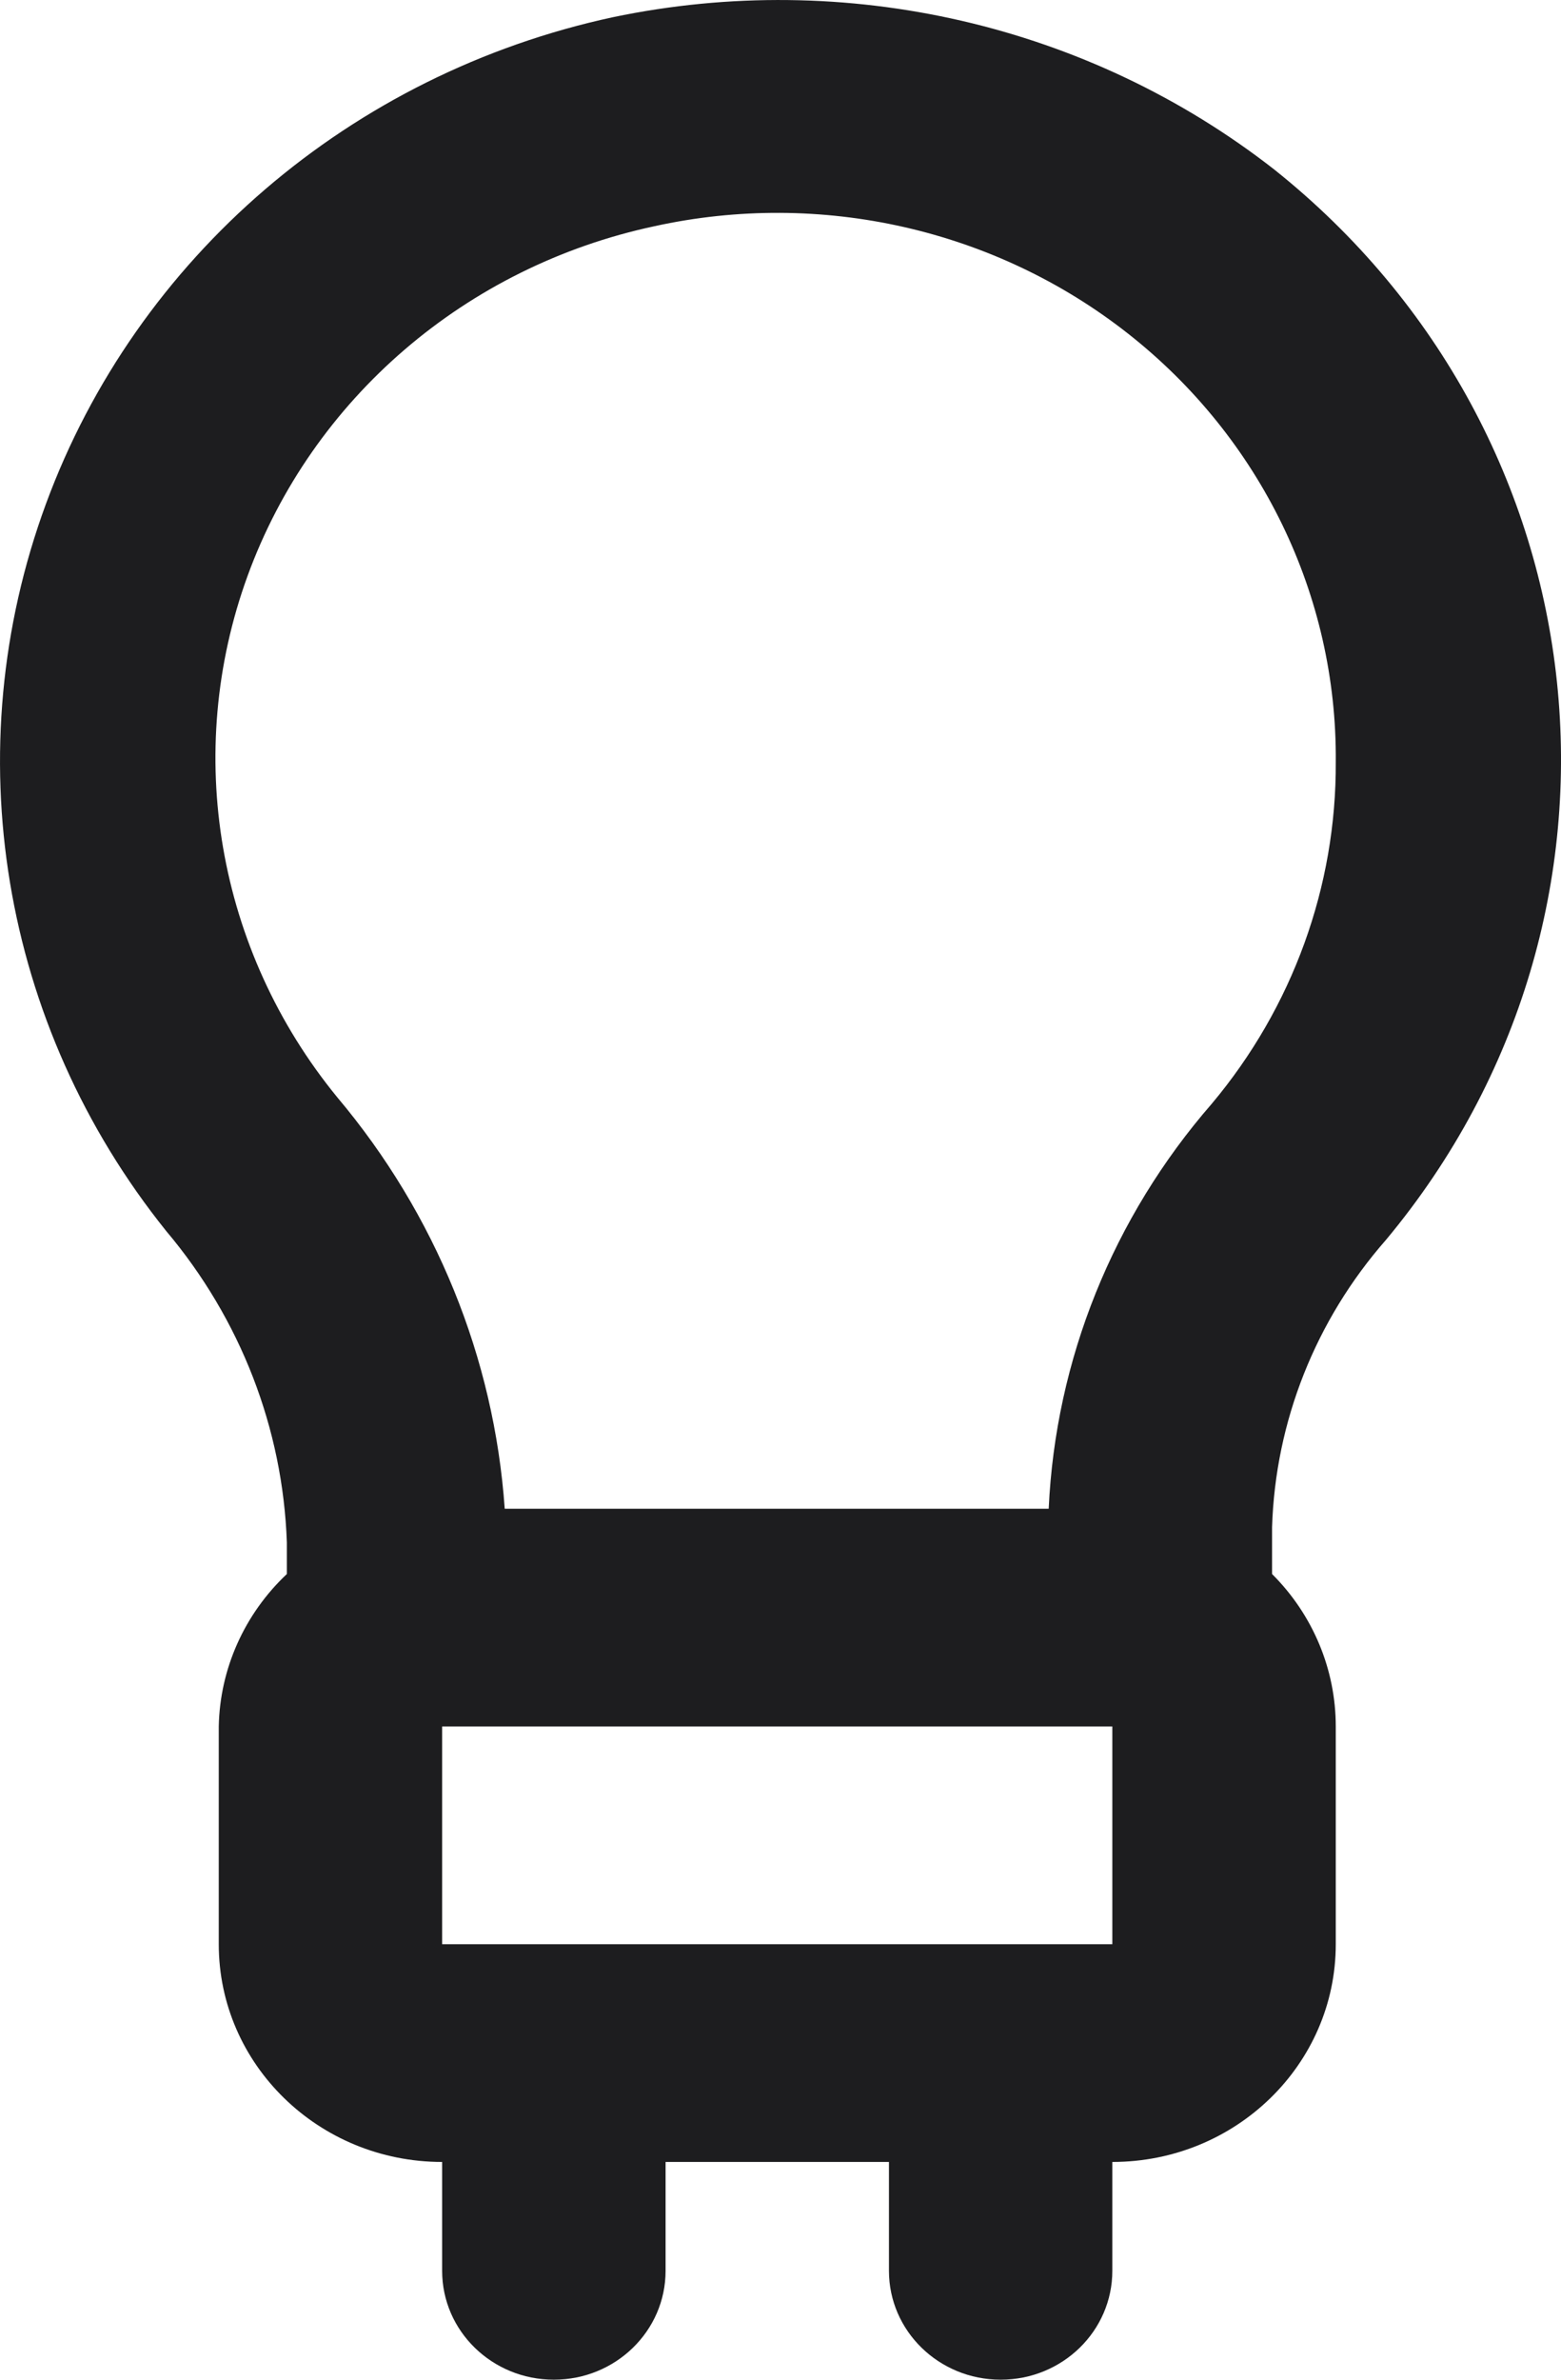 <svg width="21" height="32" viewBox="0 0 21 32" fill="none" xmlns="http://www.w3.org/2000/svg">
<path id="icn_idea" fill-rule="evenodd" clip-rule="evenodd" d="M18.646 16.672C22.299 12.29 21.627 5.856 17.143 2.28C14.645 0.329 11.378 -0.423 8.247 0.231C4.719 0.991 1.838 3.463 0.618 6.776C-0.602 10.09 0.009 13.782 2.237 16.555C3.235 17.738 3.806 19.21 3.859 20.742V21.166C3.288 21.704 2.958 22.441 2.943 23.216V26.144C2.943 27.761 4.288 29.072 5.948 29.072V30.536C5.948 31.345 6.621 32 7.451 32C8.281 32 8.954 31.345 8.954 30.536V29.072H11.959V30.536C11.959 31.345 12.632 32 13.462 32C14.292 32 14.964 31.345 14.964 30.536V29.072C16.624 29.072 17.97 27.761 17.97 26.144V23.216C17.97 22.45 17.663 21.714 17.113 21.166V20.537C17.157 19.116 17.698 17.752 18.646 16.672ZM5.948 26.144V23.216H14.964V26.144H5.948ZM14.108 20.288C14.2 18.286 14.972 16.37 16.302 14.842C17.39 13.545 17.979 11.92 17.97 10.245C17.989 8.01 16.96 5.888 15.174 4.485C13.388 3.081 11.042 2.55 8.804 3.042C6.269 3.583 4.2 5.361 3.331 7.743C2.463 10.126 2.919 12.777 4.536 14.754C5.86 16.325 6.648 18.26 6.79 20.288H14.108Z" fill="#1D1D1F"/>
</svg>
